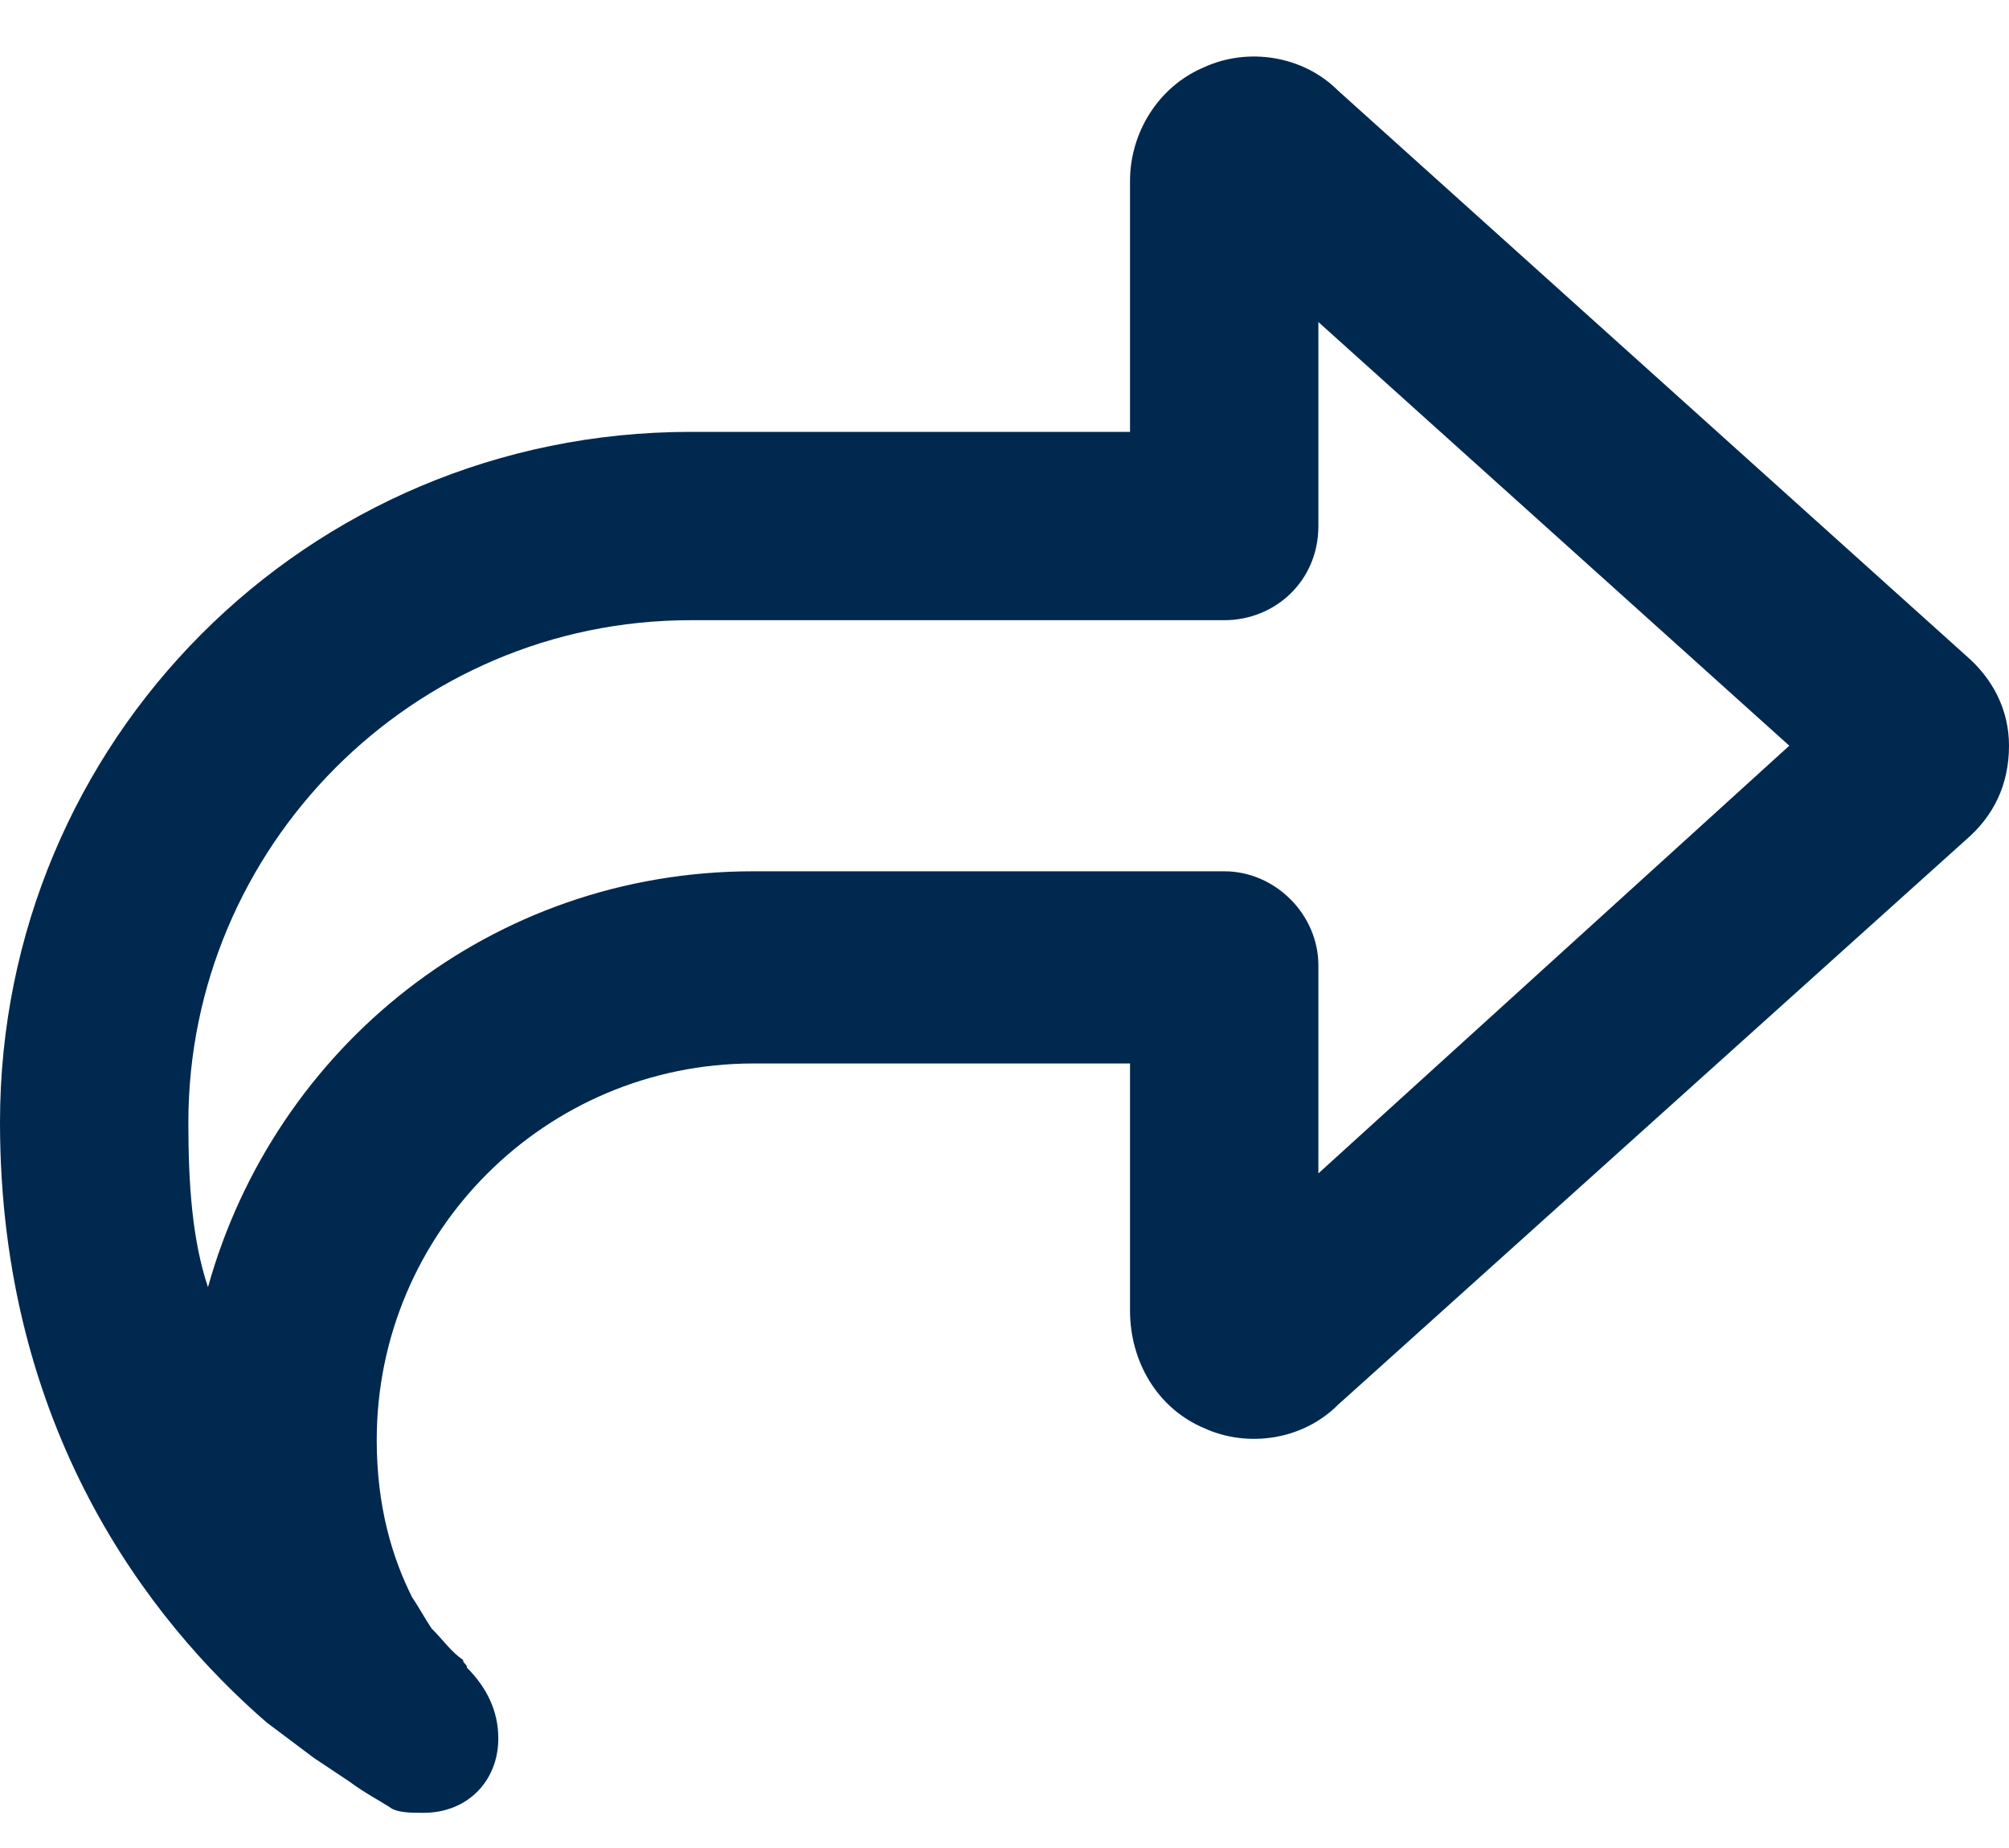 <svg width="25" height="23" viewBox="0 0 25 23" fill="none" xmlns="http://www.w3.org/2000/svg">
<path d="M14.062 10.844H15.234C15.869 10.844 16.406 11.381 16.406 12.016V13.188V14.604L22.266 9.281L16.406 4.008V5.375V6.547C16.406 7.23 15.869 7.719 15.234 7.719H14.062H8.594C5.127 7.719 2.344 10.551 2.344 13.969C2.344 14.75 2.393 15.434 2.588 16.02C3.418 13.041 6.104 10.844 9.375 10.844H14.062ZM14.062 13.188V13.236H11.719H9.375C6.787 13.236 4.688 15.336 4.688 17.924C4.688 18.754 4.883 19.389 5.127 19.877C5.225 20.023 5.273 20.121 5.371 20.268C5.518 20.414 5.615 20.561 5.762 20.658C5.762 20.707 5.811 20.707 5.811 20.756C6.055 21 6.201 21.293 6.201 21.635C6.201 22.172 5.811 22.562 5.273 22.562C5.127 22.562 4.98 22.562 4.883 22.514C4.736 22.416 4.541 22.318 4.346 22.172C4.199 22.074 4.053 21.977 3.906 21.879C3.711 21.732 3.516 21.586 3.32 21.439C1.855 20.17 0 17.777 0 13.969C0 9.232 3.809 5.375 8.594 5.375H11.719H14.062V3.031V2.25C14.062 1.664 14.404 1.078 14.99 0.834C15.527 0.59 16.211 0.688 16.65 1.127L24.463 8.158C24.805 8.451 25 8.842 25 9.281C25 9.77 24.805 10.16 24.463 10.453L16.65 17.484C16.211 17.924 15.527 18.021 14.99 17.777C14.404 17.533 14.062 16.947 14.062 16.312V15.531V13.188Z" fill="#01294F"/>
</svg>
